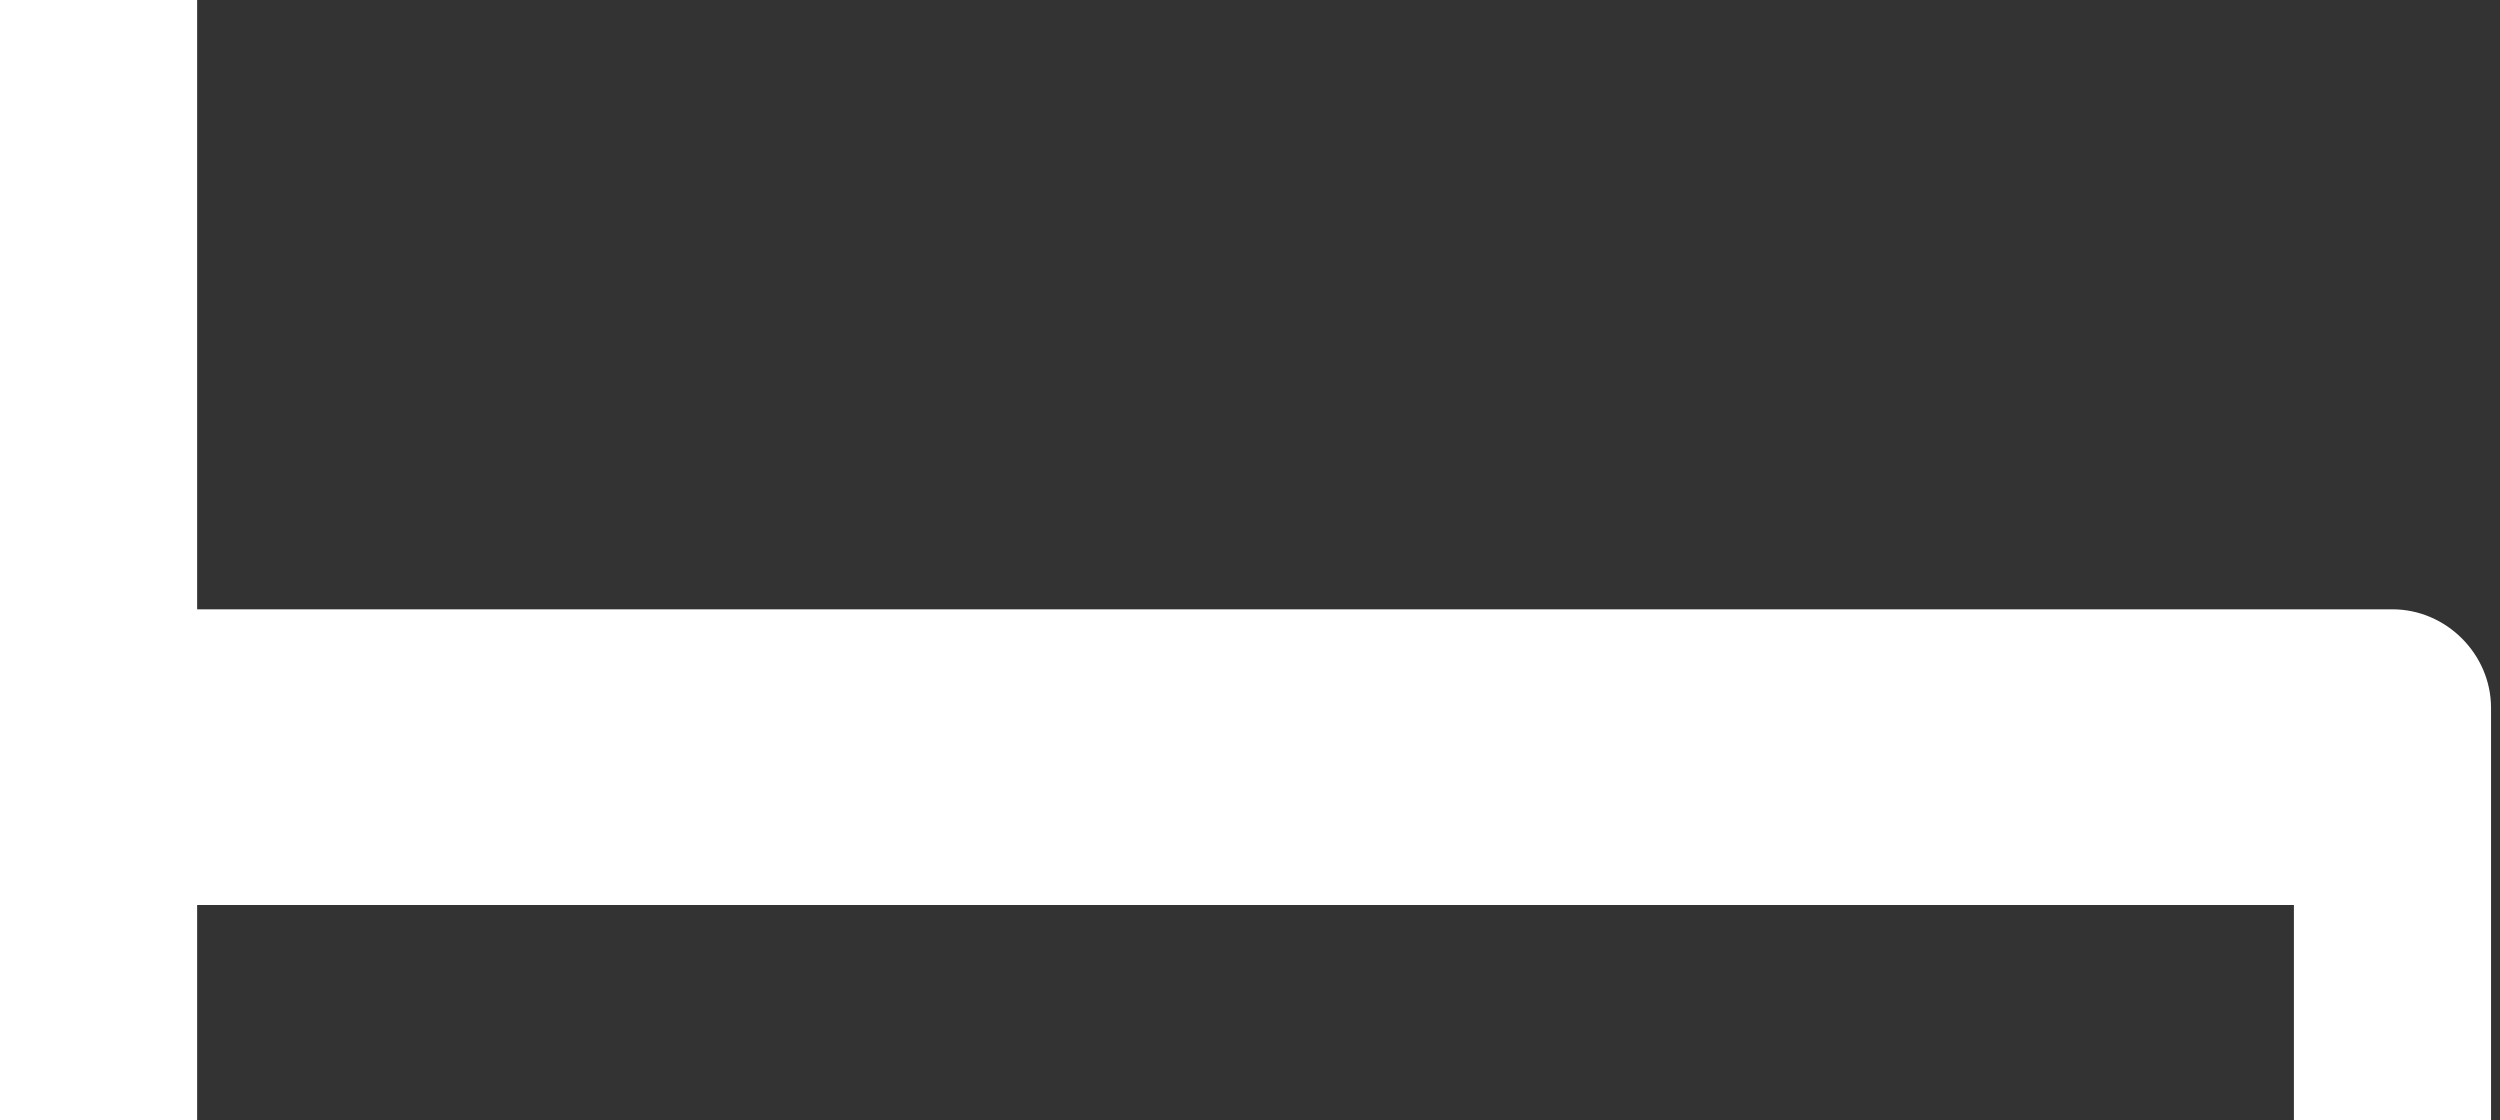 <?xml version="1.0" encoding="utf-8"?>
<!-- Generator: Adobe Illustrator 21.0.0, SVG Export Plug-In . SVG Version: 6.00 Build 0)  -->
<svg version="1.1" id="Layer_1" xmlns="http://www.w3.org/2000/svg" xmlns:xlink="http://www.w3.org/1999/xlink" x="0px" y="0px"
	 viewBox="0 0 27.9 12.5" style="enable-background:new 0 0 27.9 12.5;" xml:space="preserve">
<rect x="0" y="0" width="27.9" height="12.5" fill="#333333" stroke="none"/>
<style type="text/css">
	.st0{fill:#FFFFFF;}
</style>
<path class="st0" d="M26.7,6.8H2.2V0H0v12.5h2.2v-2.4h23.4v2.4h2.2V7.9C27.8,7.3,27.3,6.8,26.7,6.8z"/>
</svg>
